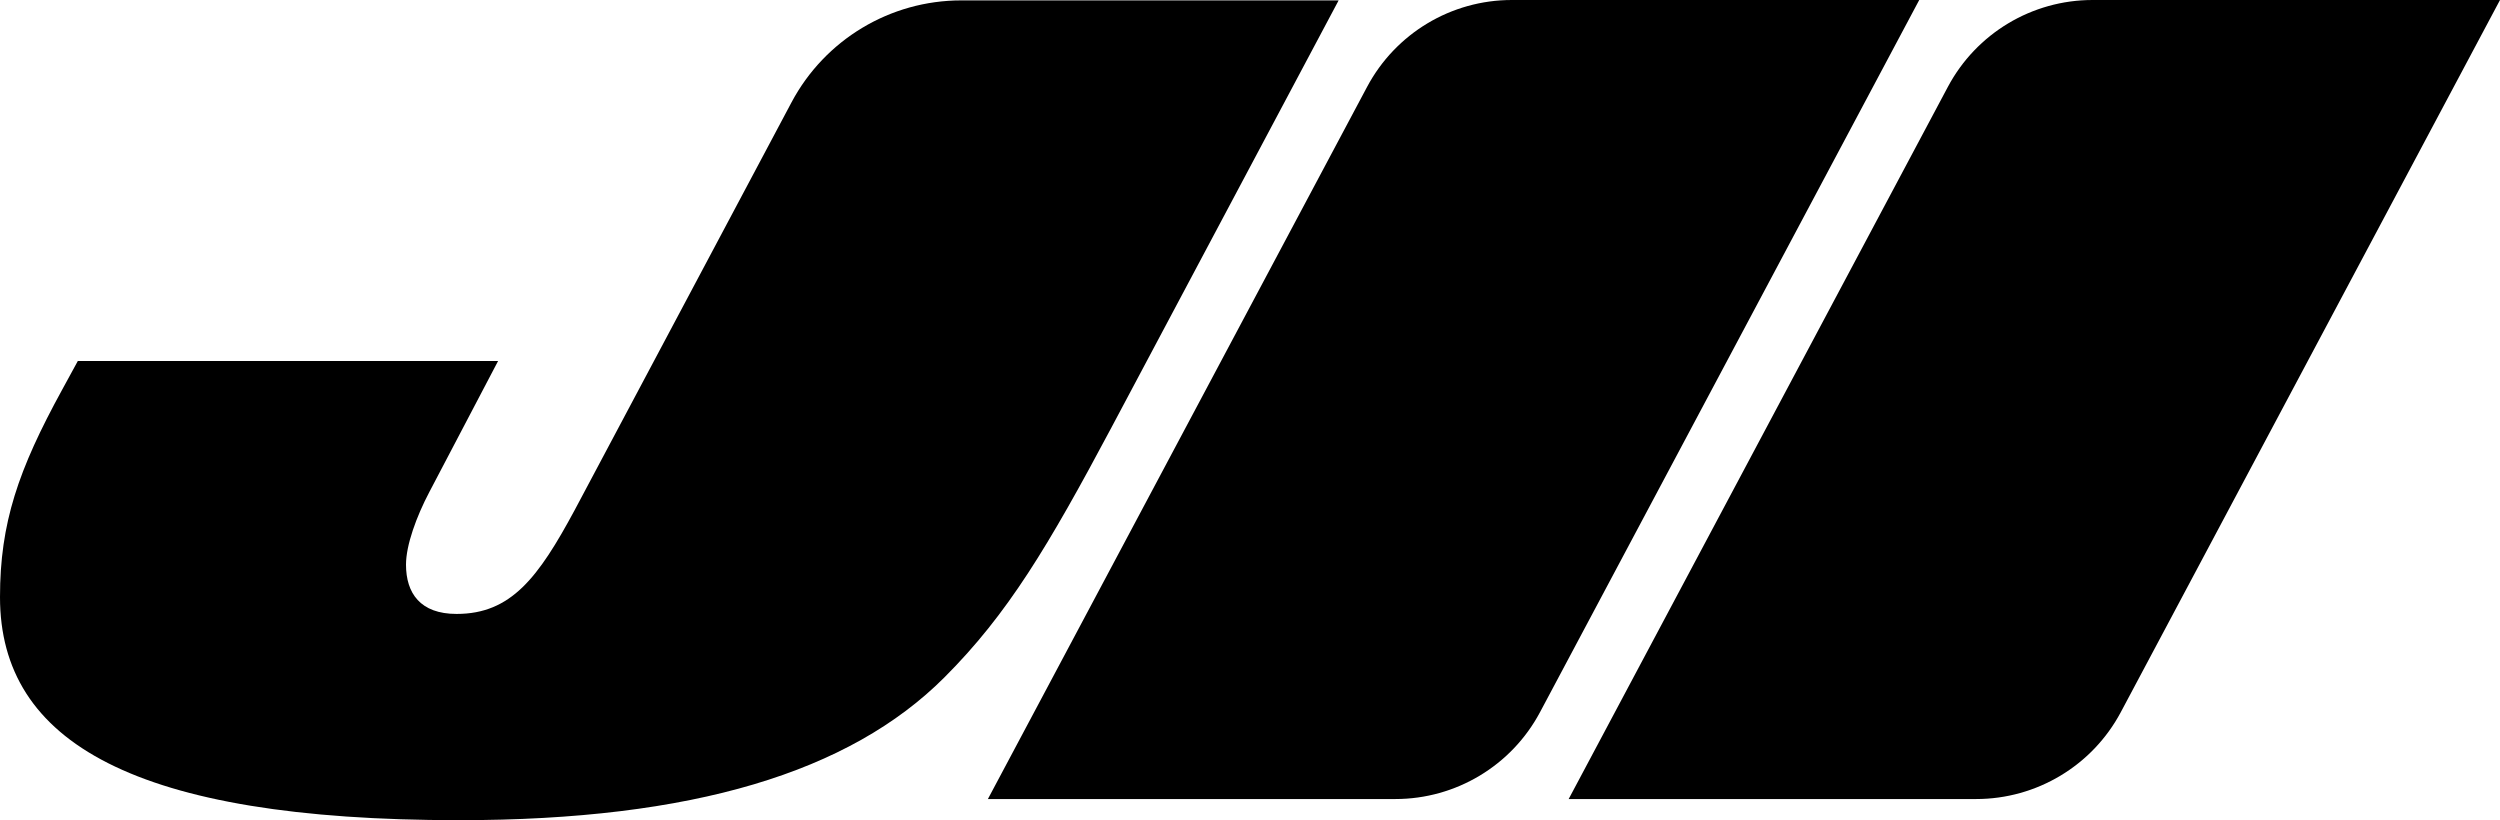 <?xml version="1.0" encoding="UTF-8"?>
<svg id="Layer_2" data-name="Layer 2" xmlns="http://www.w3.org/2000/svg" viewBox="0 0 2891.97 948.77">
  <g id="Layer_1-2" data-name="Layer 1">
    <g id="jii-black">
      <path d="M1614.11,924.32h-471.33L1581.43,100.51C1614.36,38.65,1678.73,0,1748.81,0h471.33l-438.65,823.81c-32.94,61.86-97.31,100.51-167.39,100.51Z"/>
      <path d="M2285.94,924.32h-471.33l438.65-823.81c32.94-61.86,97.31-100.51,167.39-100.51h471.33l-438.65,823.81c-32.94,61.86-97.31,100.51-167.39,100.51Z"/>
      <path d="M1285.94,494.11c-73.53,138.05-120.04,216.08-193.57,289.6-109.54,109.55-291.1,165.06-561.19,165.06C156.05,948.77,0,858.75,0,690.69c0-85.53,21.01-147.05,72.02-240.09l18.01-33.01h486.16l-79.52,151.55c-15.01,28.51-27.01,61.52-27.01,84.03,0,33.02,16.5,57.02,58.52,57.02,63.02,0,94.53-42.02,136.55-120.04l250.84-471.67C954.19,45.84,1029.74.45,1112,.45h436.51l-262.58,493.67Z"/>
    </g>
  </g>
</svg>
